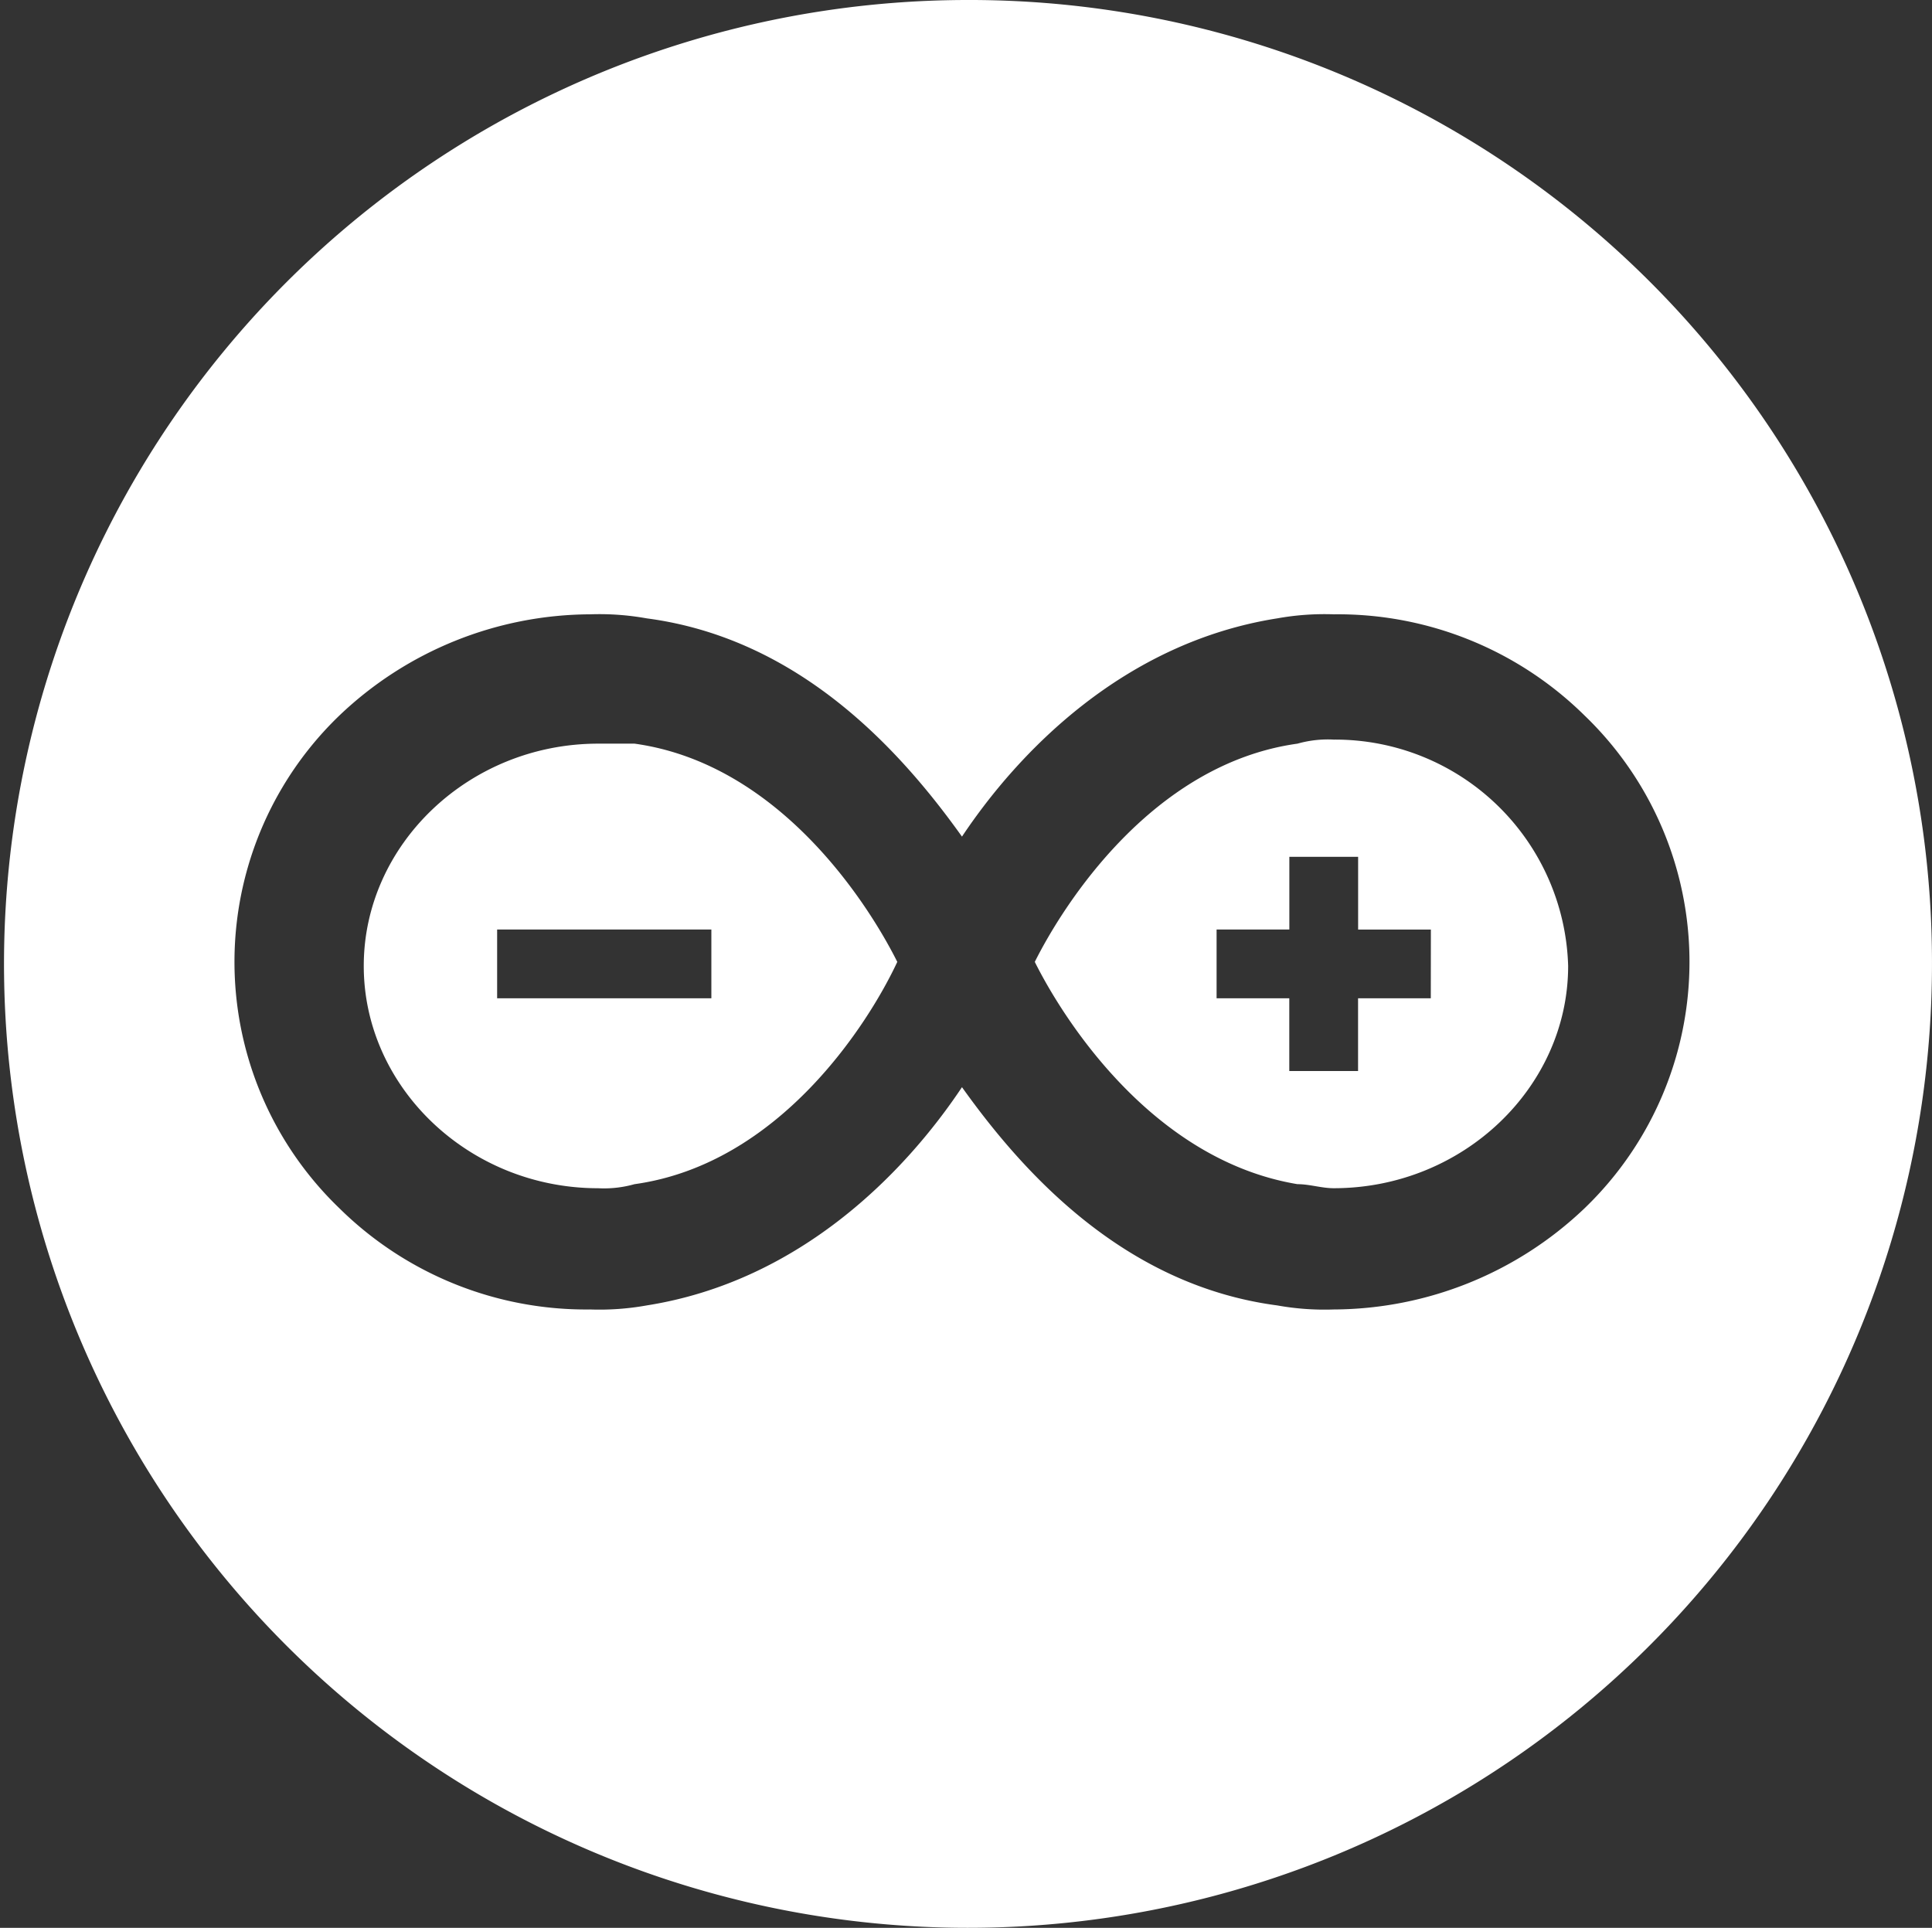 <svg xmlns="http://www.w3.org/2000/svg" width="101.125" height="100.914" viewBox="0 0 101.125 100.914">
  <rect x="0" y="0" width="101.125" height="100.914" fill="#333333" stroke="none"/>
  <g id="Arduino" transform="translate(0 -0.3)">
    <path id="Path_43237" data-name="Path 43237" d="M23.174,18.7h-1.9C14.5,18.7,9,23.989,9,30.336s5.5,11.636,12.27,11.636a5.857,5.857,0,0,0,1.9-.212C30.79,40.7,35.445,33.3,36.926,30.124,35.445,27.162,30.79,19.758,23.174,18.7Zm4.02,13.328H15.981v-3.6H27.194Z" transform="translate(10.04 20.527)" fill="#fff"/>
    <path id="Path_43238" data-name="Path 43238" d="M41.255,18.6a5.857,5.857,0,0,0-1.9.212c-7.616,1.058-12.27,8.462-13.751,11.424C27.081,33.2,31.735,40.6,39.351,41.871c.635,0,1.269.212,1.9.212,6.77,0,12.27-5.289,12.27-11.636A12.2,12.2,0,0,0,41.255,18.6Zm5.077,13.54H42.525v3.808h-3.6V32.14H35.12v-3.6h3.808V24.735h3.6v3.808h3.808Z" transform="translate(28.559 20.415)" fill="#fff"/>
    <path id="Path_43239" data-name="Path 43239" d="M50.562.3a50.457,50.457,0,1,0,50.562,50.351A50.381,50.381,0,0,0,50.562.3ZM82.931,63.556a19.126,19.126,0,0,1-13.117,5.289,13.967,13.967,0,0,1-2.962-.212c-8.039-1.058-13.328-6.981-16.5-11.424-2.962,4.443-8.462,10.155-16.5,11.424a13.967,13.967,0,0,1-2.962.212,18.378,18.378,0,0,1-13.117-5.289,17.889,17.889,0,0,1,0-25.81,19.126,19.126,0,0,1,13.117-5.289,13.967,13.967,0,0,1,2.962.212c8.039,1.058,13.328,6.981,16.5,11.424,2.962-4.443,8.462-10.155,16.5-11.424a13.967,13.967,0,0,1,2.962-.212,18.378,18.378,0,0,1,13.117,5.289,17.889,17.889,0,0,1,0,25.81Z" transform="translate(0 0)" fill="#fff"/>
  </g>
</svg>
